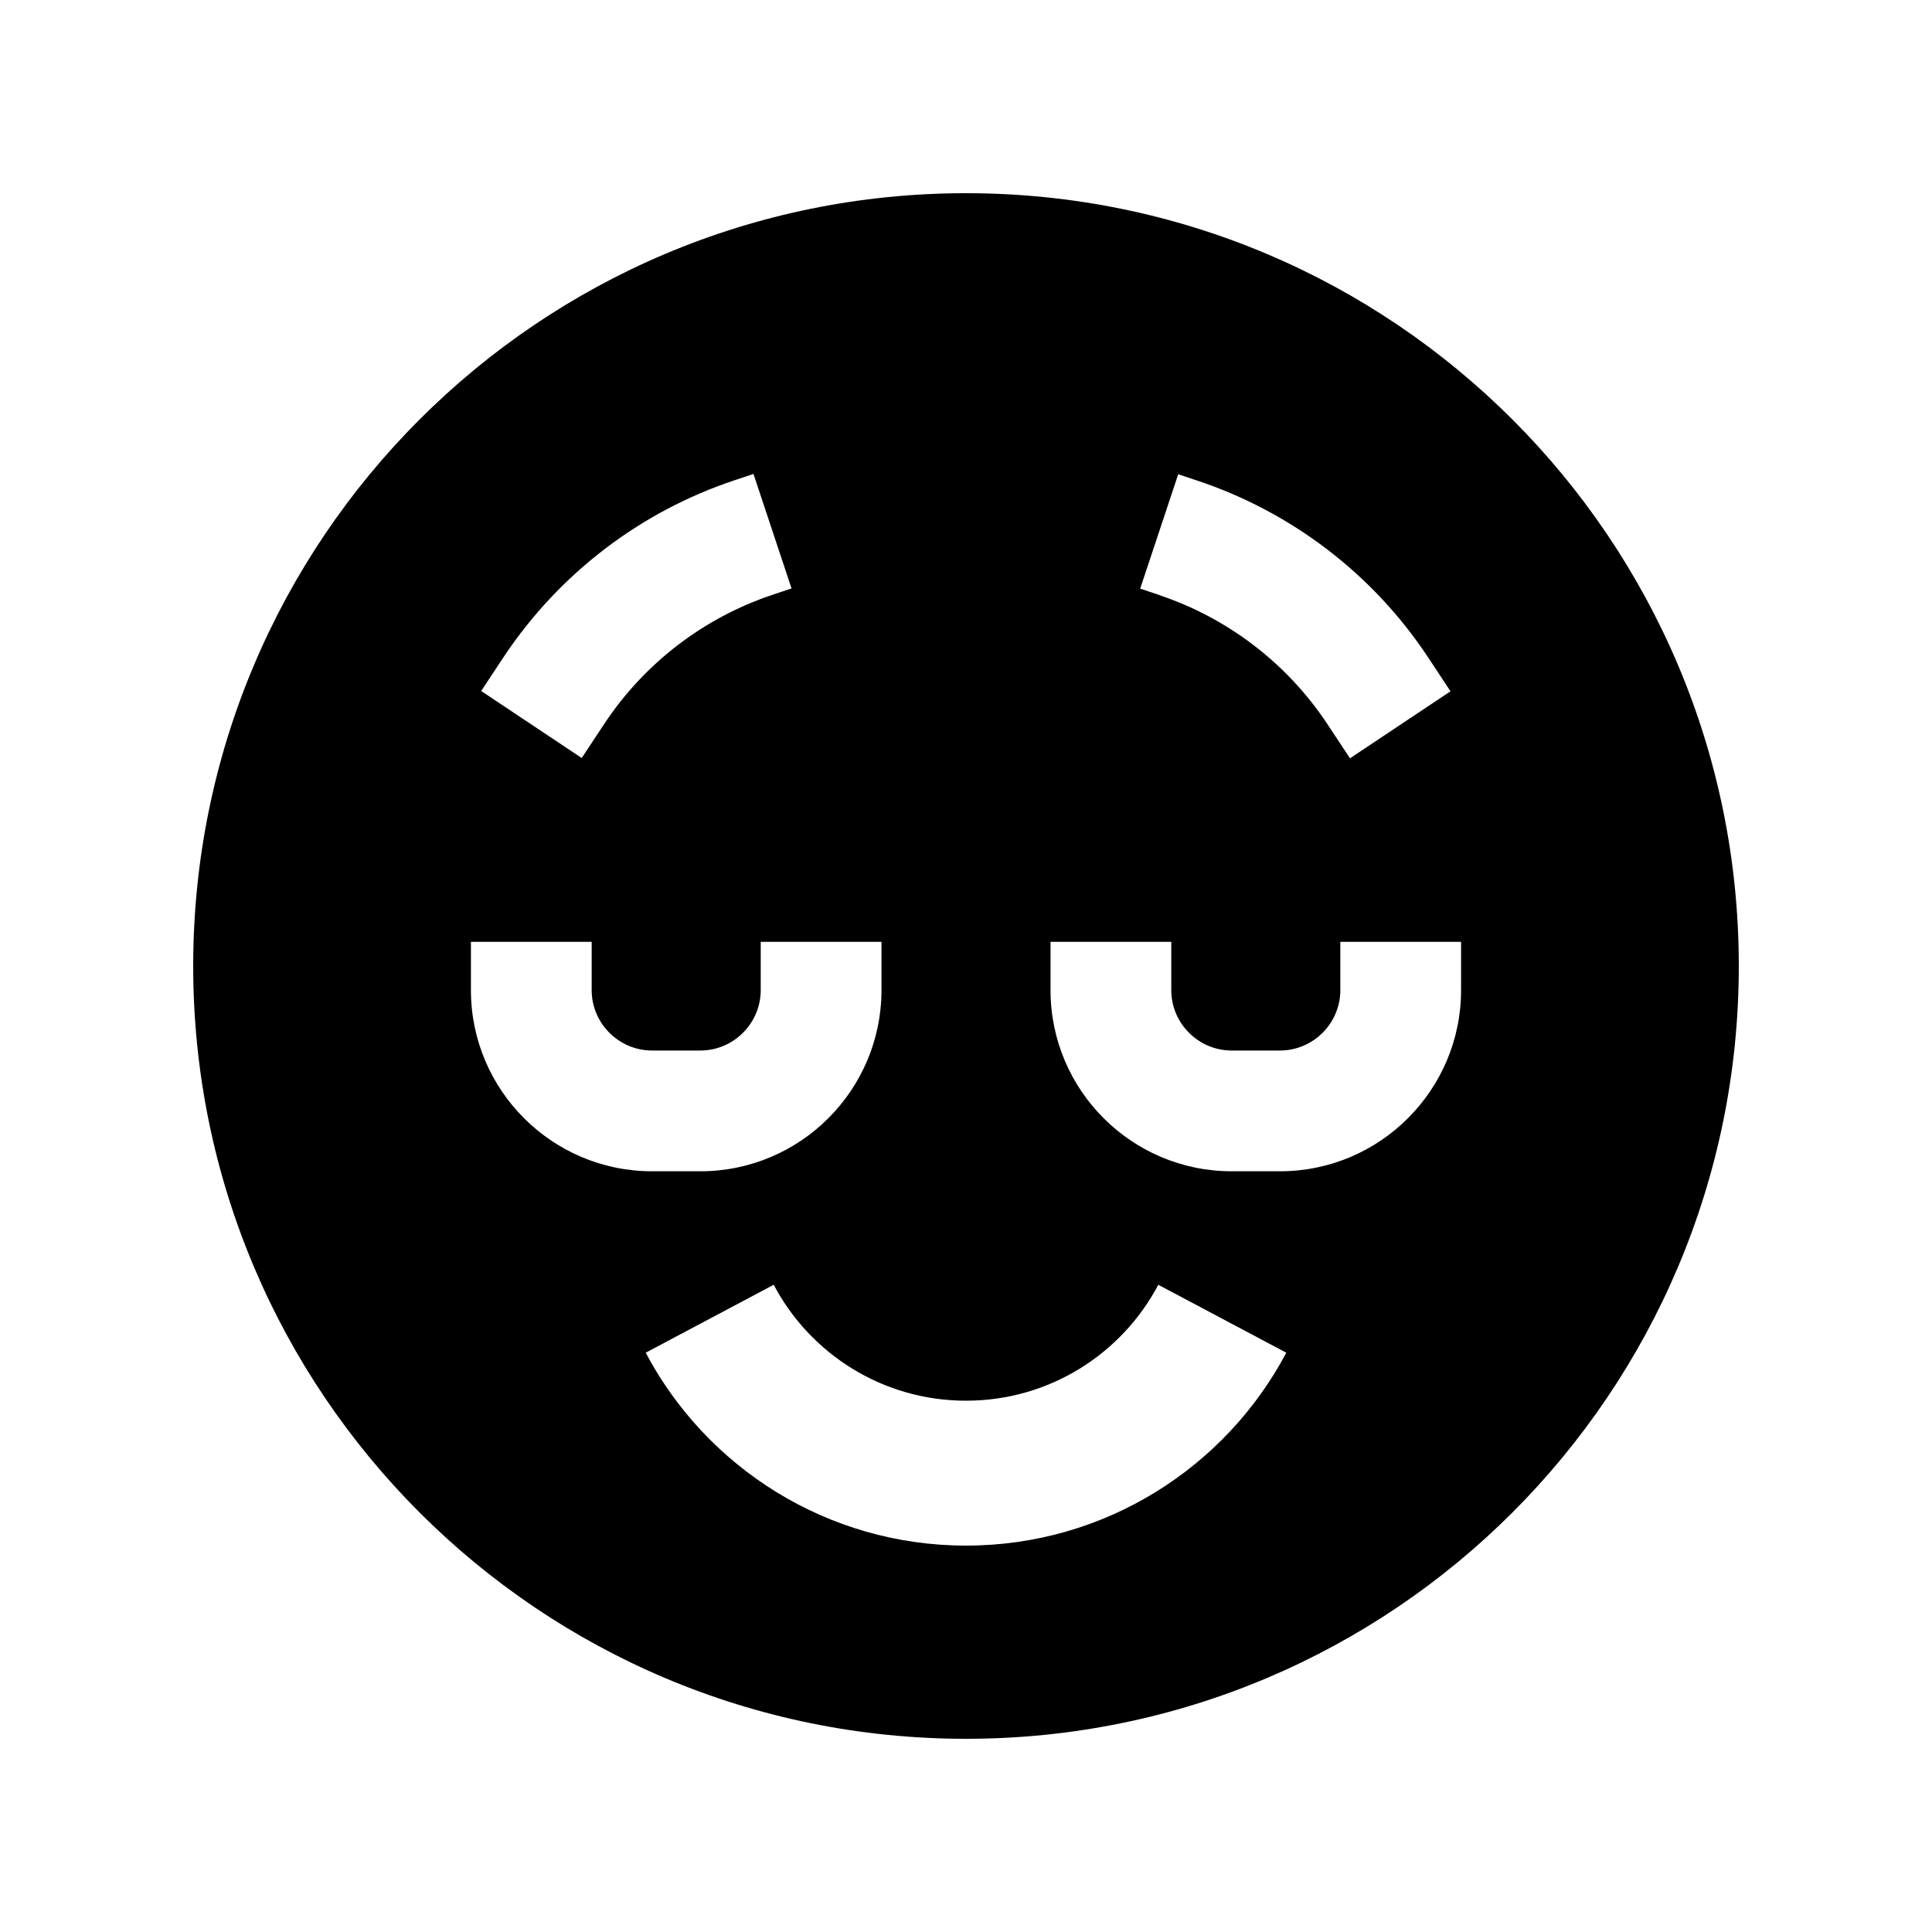 <svg xmlns="http://www.w3.org/2000/svg" viewBox="0 0 640 640"><!--! Font Awesome Pro 7.1.0 by @fontawesome - https://fontawesome.com License - https://fontawesome.com/license (Commercial License) Copyright 2025 Fonticons, Inc. --><path fill="currentColor" d="M320 576C461.4 576 576 461.4 576 320C576 178.6 461.4 64 320 64C178.6 64 64 178.6 64 320C64 461.4 178.6 576 320 576zM388 328C388 339 397 348 408 348L424 348C435 348 444 339 444 328L444 312L484 312L484 328C484 361.1 457.1 388 424 388L408 388C374.9 388 348 361.1 348 328L348 312L388 312L388 328zM216 348L232 348C243 348 252 339 252 328L252 312L292 312L292 328C292 361.1 265.1 388 232 388L216 388C182.9 388 156 361.1 156 328L156 312L196 312L196 328C196 339 205 348 216 348zM256.3 425.6C268.4 448.5 292.4 464 320 464C347.6 464 371.6 448.5 383.7 425.6L426.1 448.1C406 486.1 366 512 320 512C274 512 234 486.1 213.9 448.1L256.3 425.6zM262.3 194.9L256 197C233.2 204.6 213.6 219.6 200.3 239.6L192.7 251.1L159.4 228.9L167 217.4C185.3 190 212.1 169.5 243.3 159.1L249.6 157L262.2 194.9zM384 197.1L377.7 195L390.3 157.1L396.6 159.2C427.8 169.6 454.7 190.1 472.9 217.5L480.5 229L447.2 251.2L439.6 239.7C426.3 219.7 406.7 204.7 383.9 197.1z"/></svg>